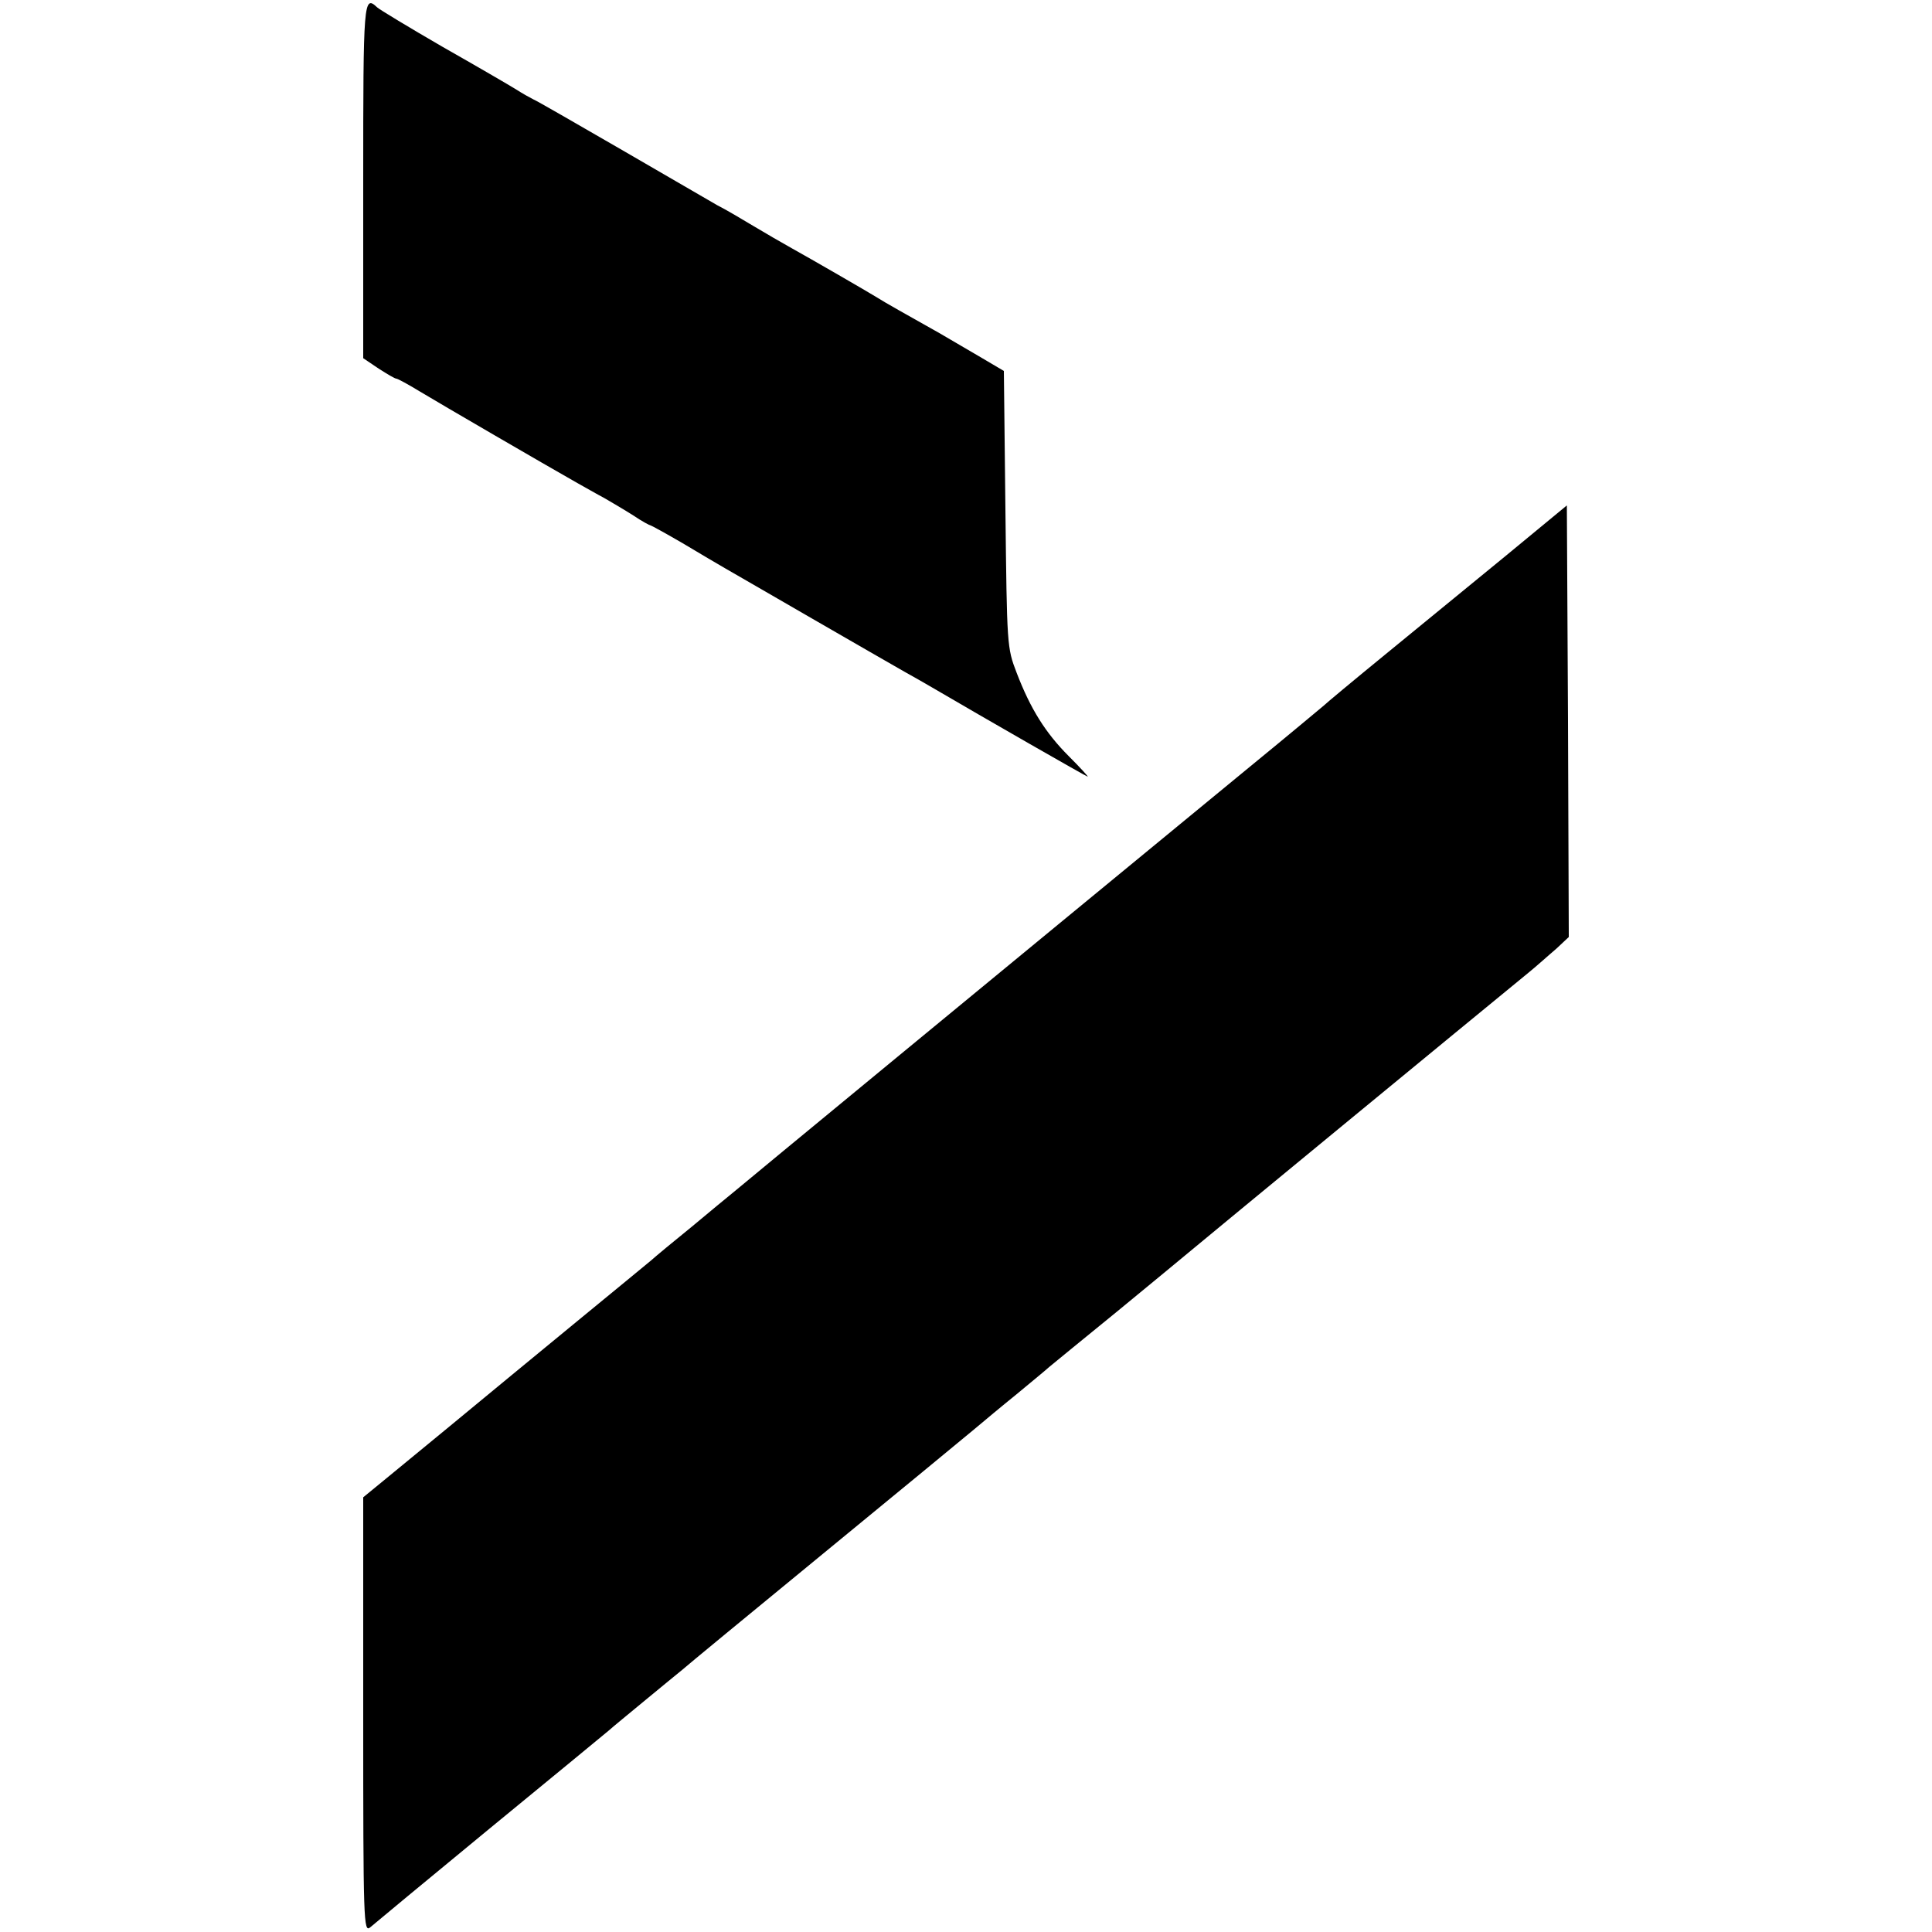 <?xml version="1.0" standalone="no"?>
<!DOCTYPE svg PUBLIC "-//W3C//DTD SVG 20010904//EN"
 "http://www.w3.org/TR/2001/REC-SVG-20010904/DTD/svg10.dtd">
<svg version="1.0" xmlns="http://www.w3.org/2000/svg"
 width="500pt" height="500pt" viewBox="0 0 500 500"
 preserveAspectRatio="xMidYMid meet">
<g transform="translate(0,500) scale(0.1,-0.1)"
fill="#000000" stroke="none">
<path d="M940 4531 l0 -458 40 -27 c22 -14 42 -26 46 -26 3 0 31 -15 62 -34
53 -32 323 -189 406 -236 20 -11 51 -29 70 -39 19 -11 53 -31 75 -45 22 -15
43 -26 45 -26 2 0 40 -21 83 -46 43 -26 93 -55 110 -65 18 -10 119 -69 225
-130 106 -61 213 -123 238 -137 25 -14 57 -32 72 -41 140 -82 400 -231 403
-231 2 0 -20 24 -49 53 -60 60 -99 122 -135 216 -25 65 -25 69 -29 423 l-4
358 -61 36 c-34 20 -82 48 -106 62 -80 45 -146 82 -161 92 -26 16 -173 101
-220 127 -25 14 -70 40 -100 58 -30 18 -72 43 -94 54 -21 12 -133 77 -250 145
-116 67 -218 126 -226 129 -8 4 -28 15 -45 26 -16 10 -102 60 -190 110 -88 51
-164 97 -169 102 -35 33 -36 18 -36 -450z"/>
<path d="M3895 3560 c-88 -72 -227 -186 -309 -253 -82 -67 -154 -127 -160
-133 -6 -5 -92 -77 -191 -158 -664 -546 -1308 -1077 -1335 -1100 -14 -11 -63
-52 -110 -91 -47 -38 -94 -77 -105 -87 -11 -9 -92 -76 -180 -148 -174 -143
-192 -158 -341 -281 -56 -46 -129 -106 -163 -134 l-61 -50 0 -564 c0 -536 1
-563 18 -549 9 8 148 123 307 254 160 131 299 246 310 255 11 10 54 45 95 79
41 34 84 69 95 78 11 10 175 145 365 301 190 156 365 300 390 321 25 21 74 62
110 91 36 30 74 61 85 71 11 9 90 74 175 143 85 70 175 144 200 165 38 32 723
596 860 708 25 20 59 51 78 67 l32 30 -2 559 -3 558 -160 -132z"/>
</g>
</svg>
